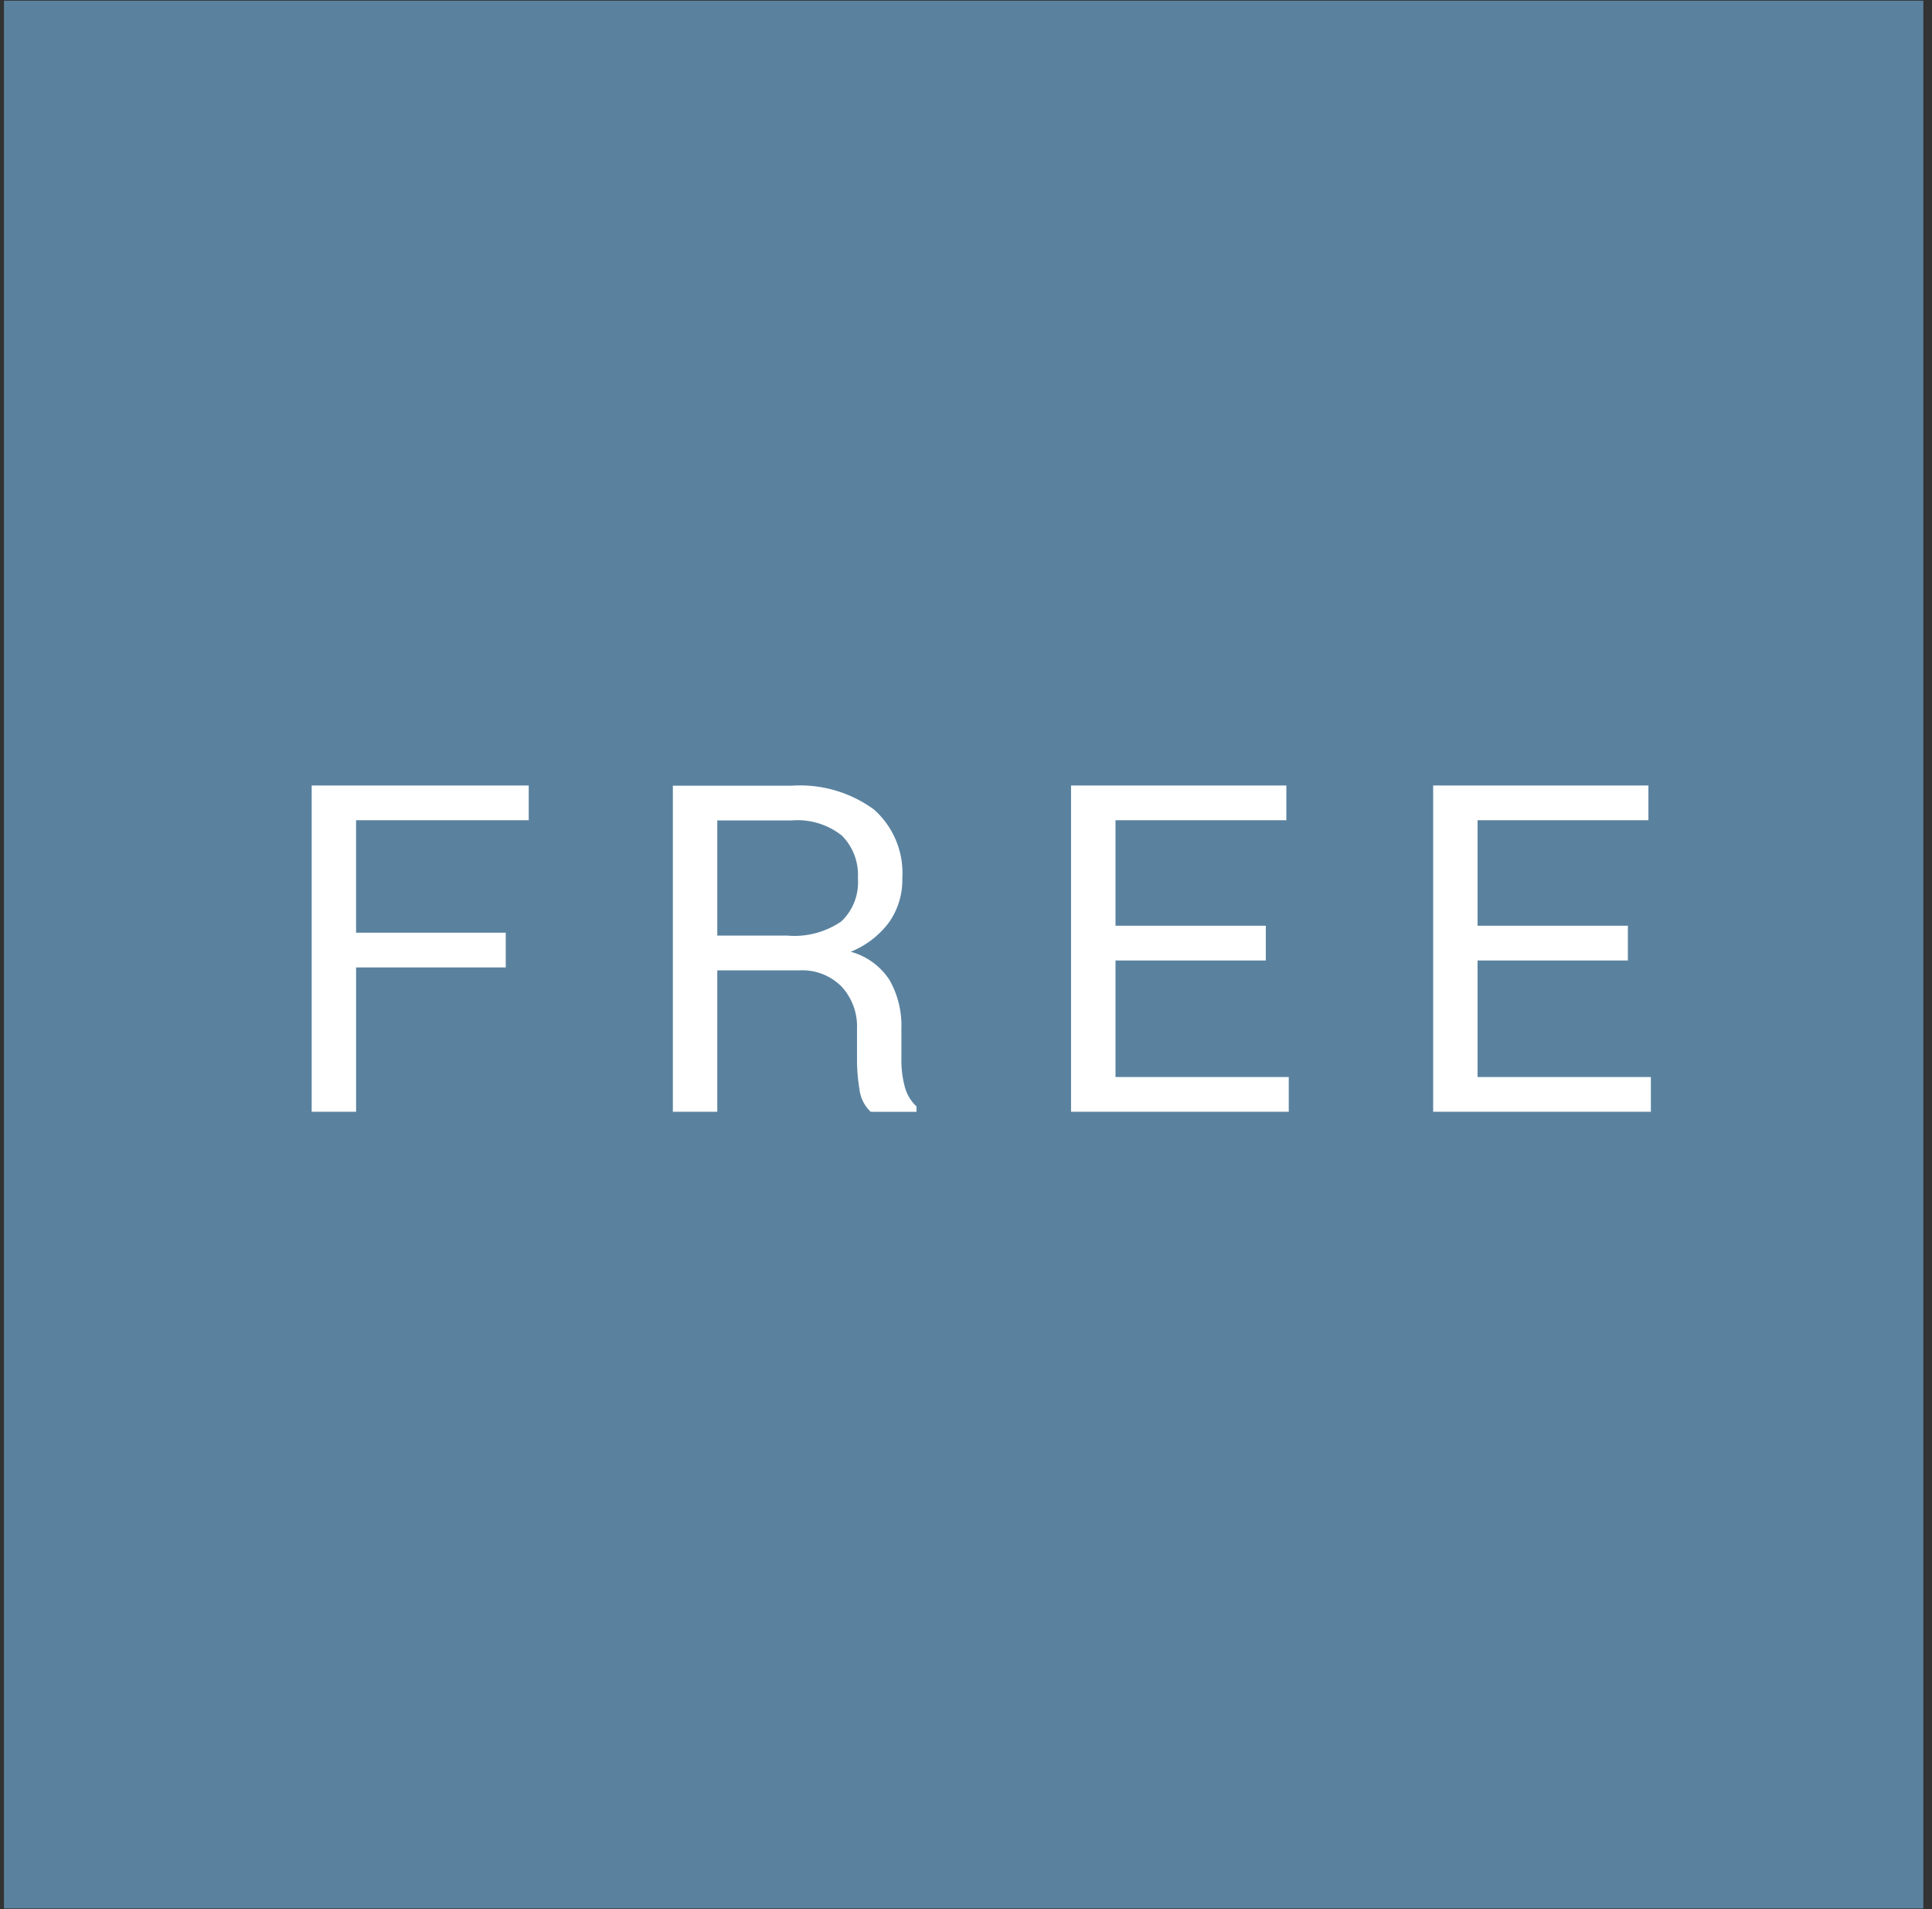 <svg xmlns="http://www.w3.org/2000/svg" width="84" height="83" viewBox="0 0 84 83">
  <rect x="0" y="0" width="84" height="83" fill="#333333" stroke="none"/>
  <defs>
    <style>
      .cls-1 {
        fill: #5A829F;
      }

      .cls-1, .cls-2 {
        fill-rule: evenodd;
      }

      .cls-2 {
        fill: #fff;
      }
    </style>
  </defs>
  <path id="Box" class="cls-1" d="M0.173,0.031h83.45V82.969H0.173V0.031Z"/>
  <path id="free" class="cls-2" d="M21.988,40.548H15.481v-4.89h7.507v-1.51H13.551V48.332h1.931V42.058h6.507v-1.51Zm12.784,1.637a2.4,2.4,0,0,1,1.813.7,2.554,2.554,0,0,1,.676,1.851v1.3a7.984,7.984,0,0,0,.108,1.325,1.584,1.584,0,0,0,.49.974h1.989V48.1a1.779,1.779,0,0,1-.51-0.857,4.417,4.417,0,0,1-.147-1.188V44.718a4.015,4.015,0,0,0-.514-2.109,2.923,2.923,0,0,0-1.69-1.232,3.88,3.88,0,0,0,1.671-1.286,3.2,3.2,0,0,0,.573-1.9,3.69,3.69,0,0,0-1.235-3,5.442,5.442,0,0,0-3.577-1.033H29.255V48.332h1.931V42.185h3.587Zm-3.587-6.517H34.42a3.1,3.1,0,0,1,2.18.656,2.414,2.414,0,0,1,.7,1.852,2.343,2.343,0,0,1-.72,1.881,3.606,3.606,0,0,1-2.357.617H31.186V35.668Zm23.848,4.578H48.5V35.658h7.428v-1.51H46.567V48.332h9.466v-1.51H48.5V41.756h6.536v-1.51Zm15.744,0H64.242V35.658H71.67v-1.51H62.311V48.332h9.466v-1.51H64.242V41.756h6.536v-1.51Z"/>
</svg>